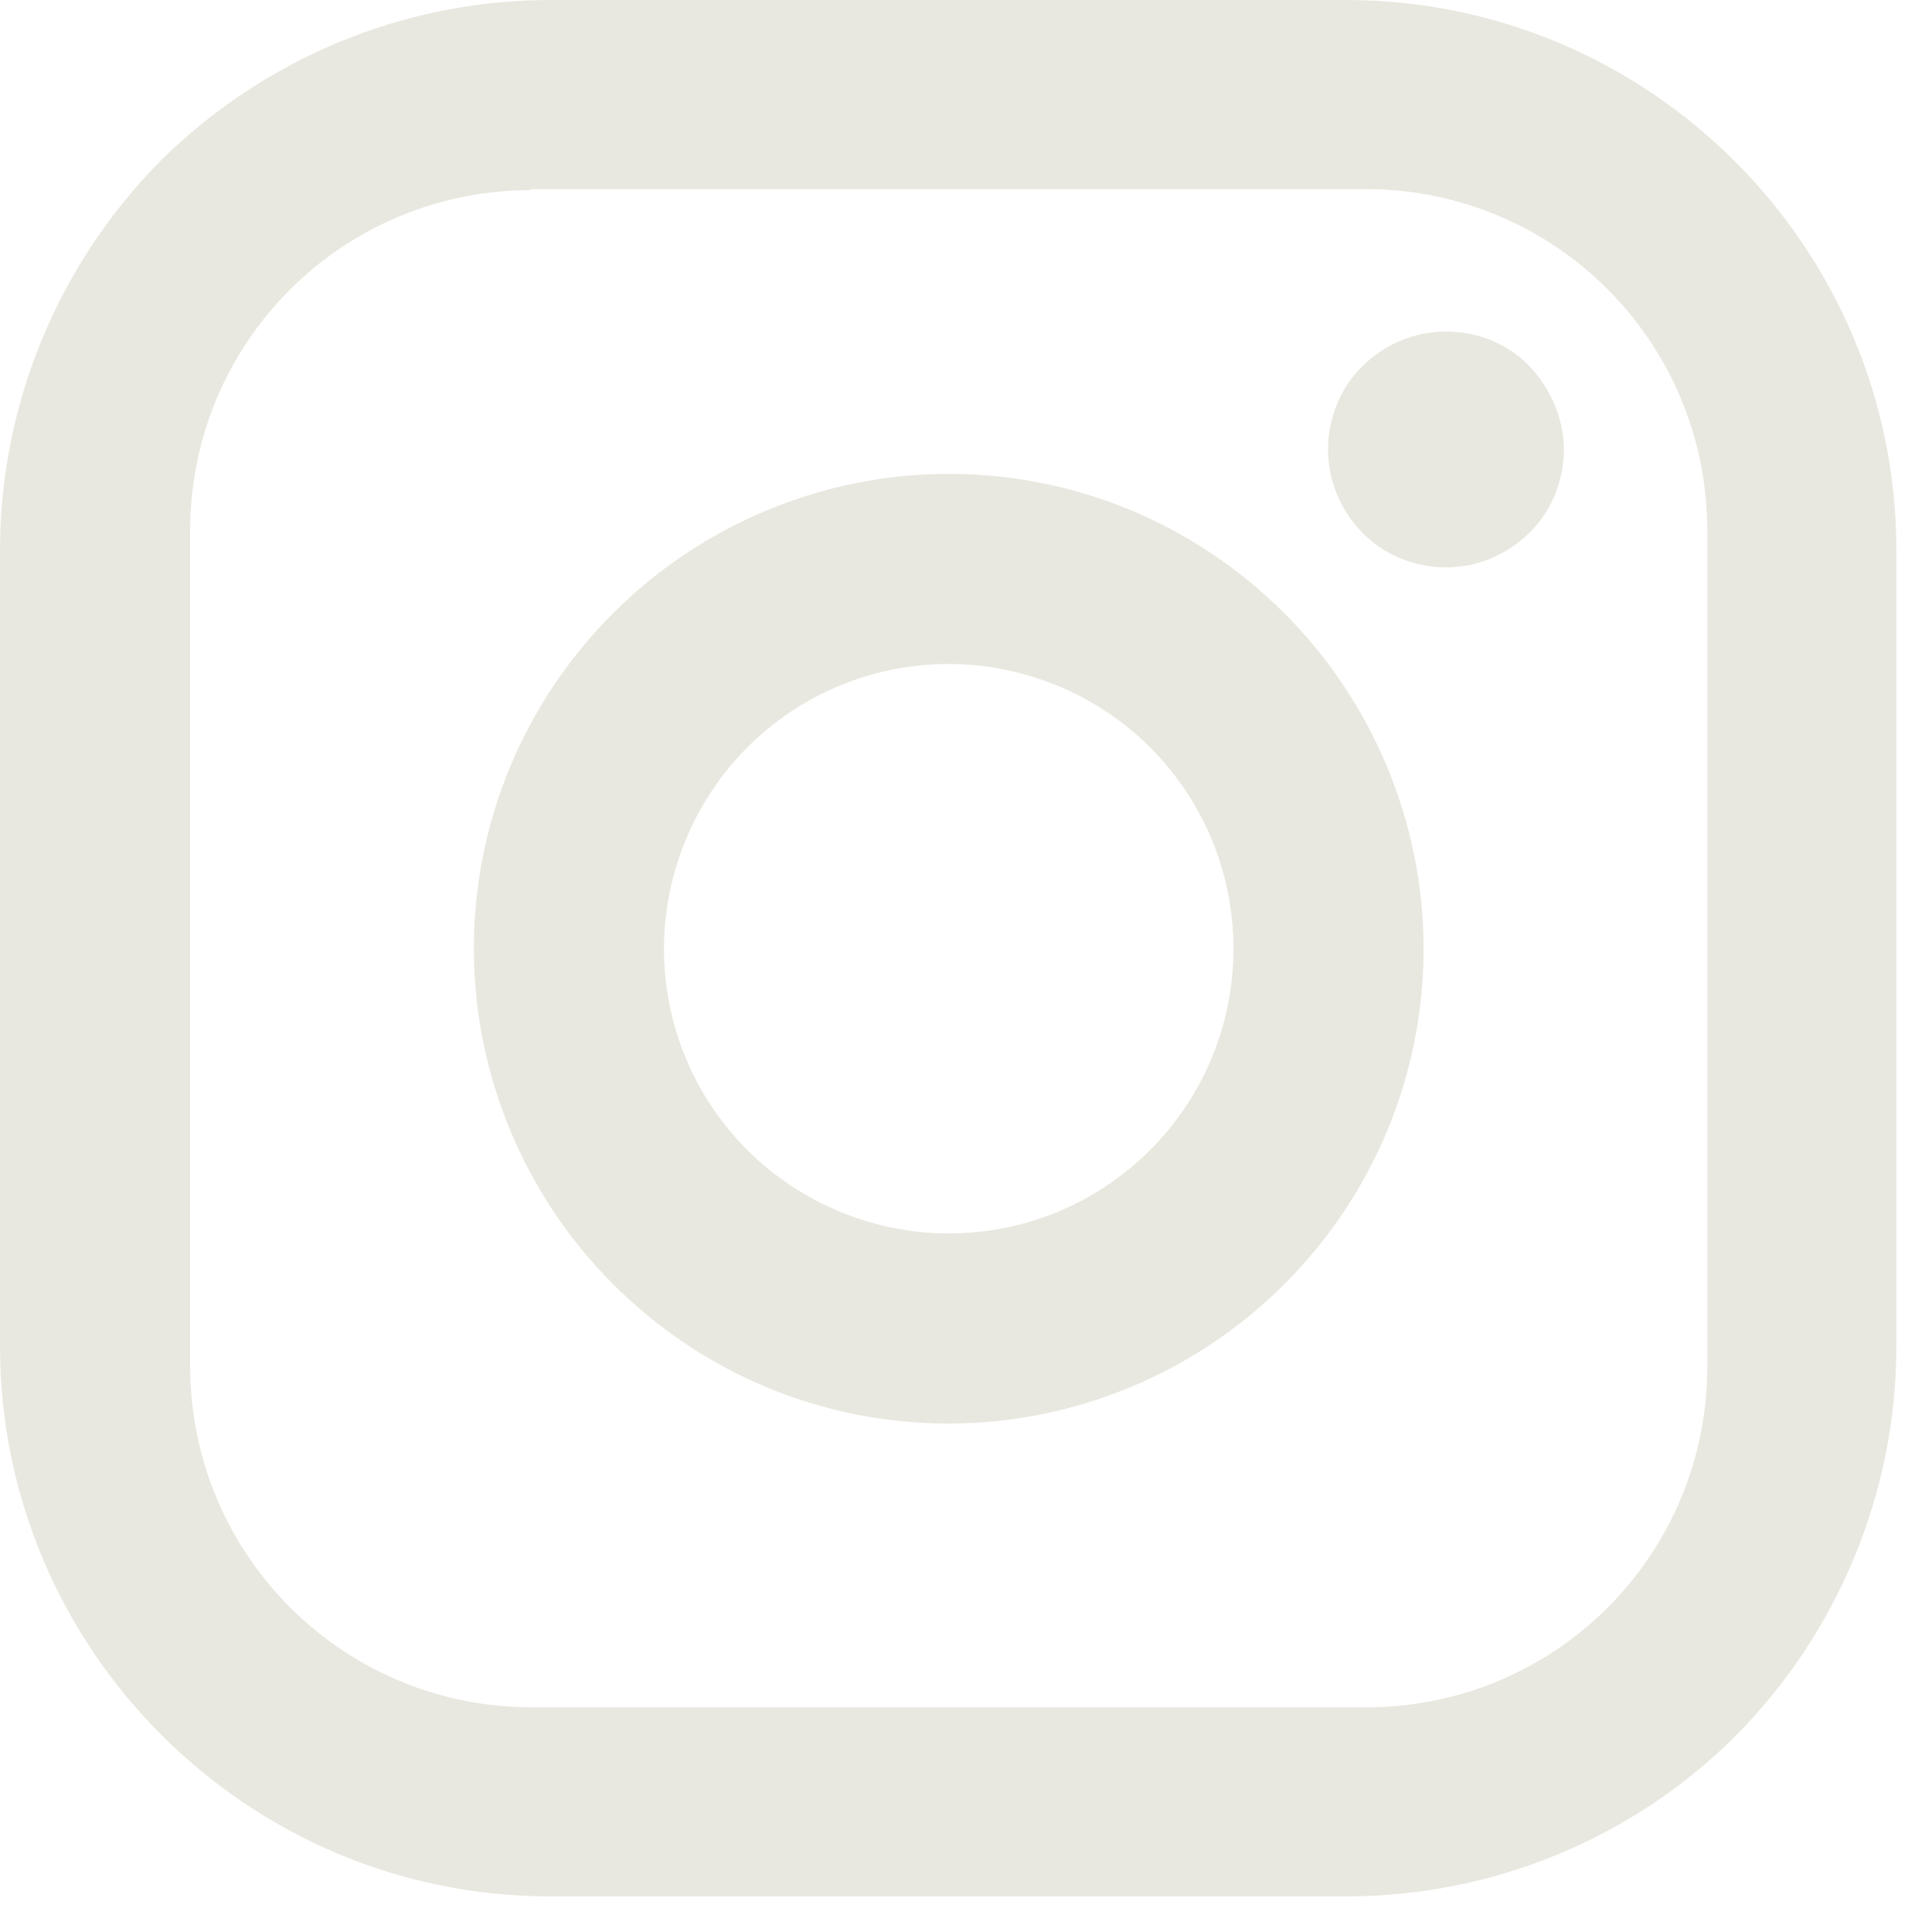 <svg width="19" height="19" viewBox="0 0 19 19" fill="none" xmlns="http://www.w3.org/2000/svg">
<path d="M5.41 0H13.24C16.22 0 18.65 2.43 18.65 5.41V13.24C18.65 14.67 18.08 16.05 17.07 17.07C16.06 18.08 14.68 18.65 13.24 18.65H5.41C2.43 18.65 0 16.22 0 13.24V5.41C0 3.98 0.57 2.6 1.58 1.58C2.6 0.57 3.98 0 5.41 0ZM5.22 1.87C4.33 1.87 3.48 2.22 2.85 2.85C2.22 3.48 1.87 4.33 1.87 5.22V13.43C1.87 15.29 3.37 16.79 5.23 16.79H13.44C14.33 16.79 15.18 16.44 15.81 15.81C16.44 15.18 16.79 14.33 16.79 13.44V5.22C16.79 3.36 15.29 1.86 13.43 1.86H5.22V1.87ZM14.22 3.26C14.53 3.26 14.83 3.38 15.04 3.6C15.25 3.82 15.38 4.12 15.38 4.42C15.38 4.72 15.26 5.03 15.04 5.24C14.82 5.46 14.52 5.58 14.22 5.58C13.92 5.58 13.61 5.46 13.4 5.24C13.18 5.02 13.06 4.72 13.06 4.42C13.06 4.12 13.18 3.81 13.4 3.6C13.62 3.38 13.92 3.26 14.22 3.26ZM9.33 4.66C10.57 4.66 11.75 5.15 12.63 6.03C13.5 6.9 14 8.09 14 9.33C14 10.57 13.51 11.75 12.63 12.63C11.76 13.5 10.57 14 9.33 14C8.09 14 6.91 13.51 6.03 12.63C5.16 11.76 4.66 10.57 4.66 9.33C4.66 8.09 5.15 6.91 6.03 6.03C6.9 5.16 8.09 4.66 9.33 4.66ZM9.33 6.53C8.59 6.53 7.88 6.82 7.35 7.35C6.83 7.87 6.53 8.59 6.53 9.33C6.53 10.07 6.82 10.78 7.35 11.31C7.87 11.83 8.59 12.13 9.33 12.13C10.07 12.13 10.78 11.84 11.31 11.31C11.84 10.78 12.13 10.07 12.13 9.33C12.13 8.59 11.84 7.88 11.31 7.35C10.79 6.83 10.07 6.53 9.33 6.53Z" fill="#E9E8E0"/>
</svg>
